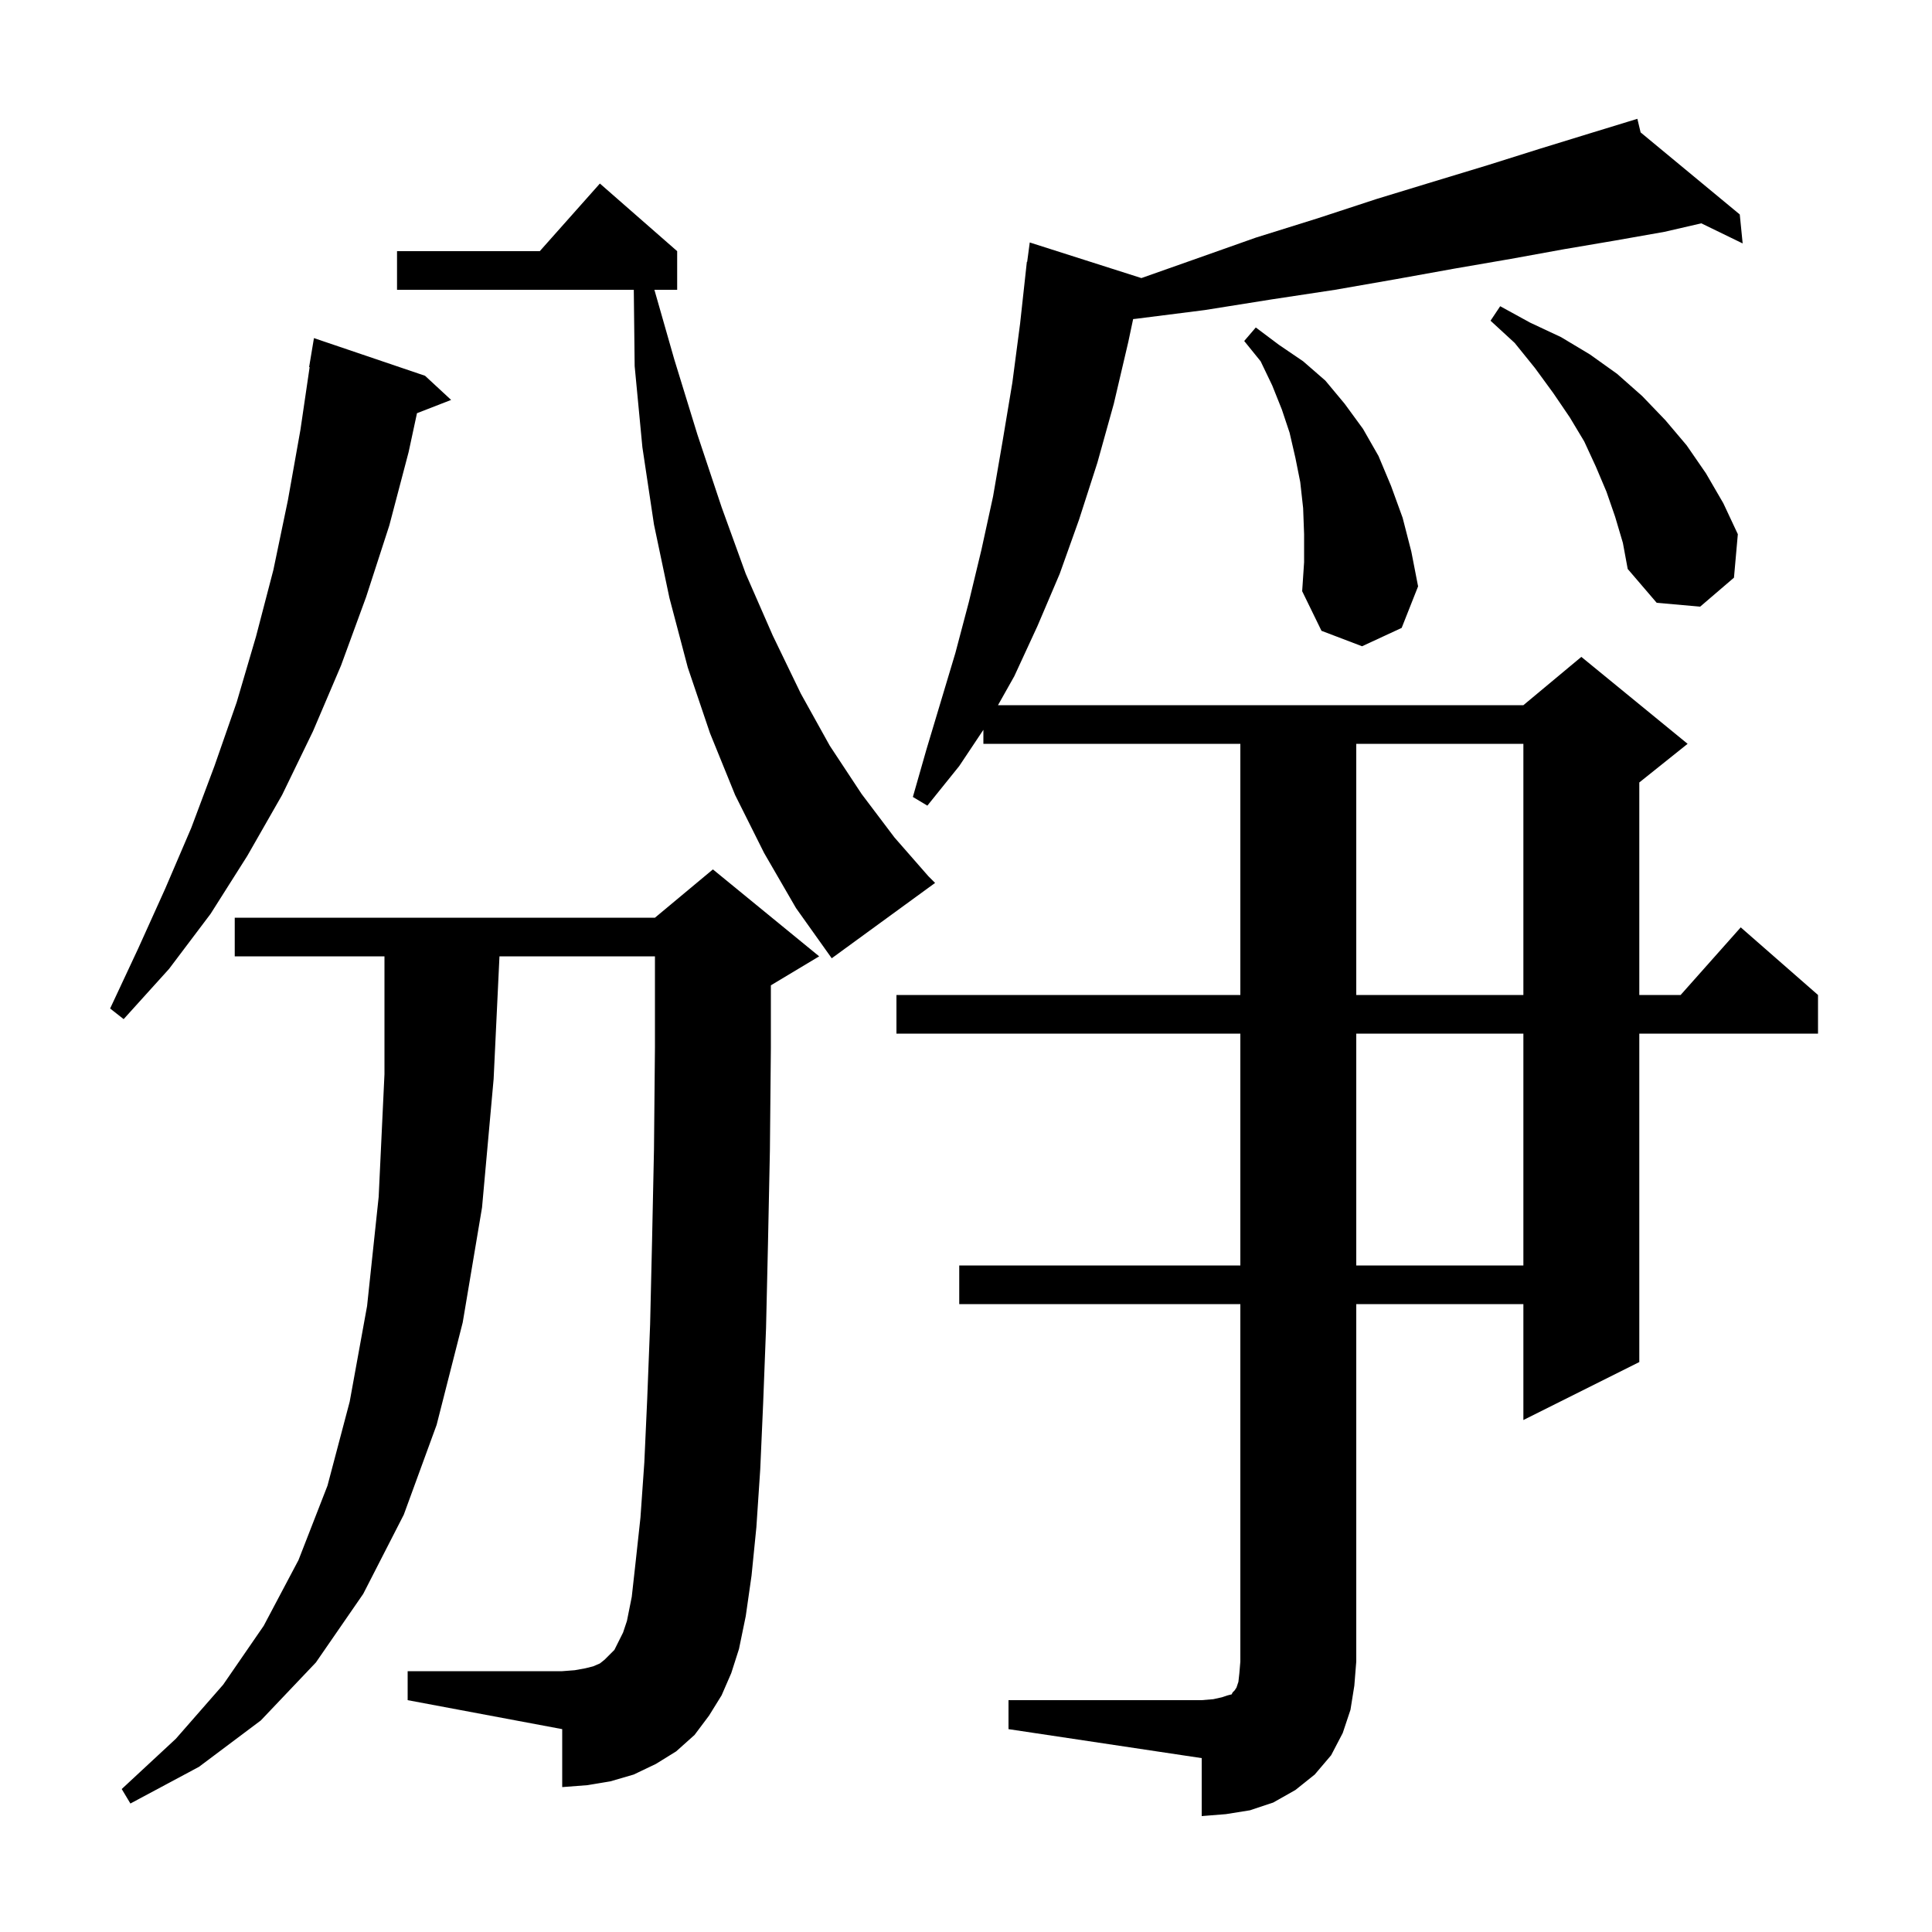 <svg xmlns="http://www.w3.org/2000/svg" xmlns:xlink="http://www.w3.org/1999/xlink" version="1.1" baseProfile="full" viewBox="0 0 200 200" width="200" height="200"><g fill="currentColor"><path d="M 104.4 176.0 L 124.4 176.0 L 125.6 175.9 L 126.5 175.7 L 127.1 175.5 L 127.5 175.4 L 127.6 175.2 L 127.8 175.0 L 128.0 174.7 L 128.2 174.1 L 128.3 173.2 L 128.4 172.0 L 128.4 135.0 L 99.3 135.0 L 99.3 131.0 L 128.4 131.0 L 128.4 107.0 L 92.8 107.0 L 92.8 103.0 L 128.4 103.0 L 128.4 77.0 L 101.8 77.0 L 101.8 75.55 L 99.3 79.3 L 96.0 83.4 L 94.5 82.5 L 95.9 77.6 L 98.9 67.6 L 100.3 62.3 L 101.6 56.9 L 102.8 51.4 L 103.8 45.6 L 104.8 39.6 L 105.6 33.5 L 106.3 27.1 L 106.333 27.105 L 106.6 25.1 L 118.156 28.786 L 123.5 26.9 L 130.0 24.6 L 136.4 22.6 L 142.5 20.6 L 148.4 18.8 L 154.0 17.1 L 159.4 15.4 L 164.6 13.8 L 168.502 12.606 L 168.5 12.6 L 168.505 12.604 L 169.5 12.3 L 169.836 13.706 L 180.1 22.2 L 180.4 25.2 L 176.119 23.119 L 172.3 24.0 L 167.2 24.9 L 161.9 25.8 L 156.4 26.8 L 150.6 27.8 L 144.5 28.9 L 138.2 30.0 L 131.6 31.0 L 124.7 32.1 L 117.6 33.0 L 117.302 33.032 L 116.8 35.4 L 115.3 41.8 L 113.6 47.9 L 111.7 53.8 L 109.7 59.4 L 107.4 64.8 L 105.0 70.0 L 103.312 73.0 L 157.7 73.0 L 163.7 68.0 L 174.7 77.0 L 169.7 81.0 L 169.7 103.0 L 173.978 103.0 L 180.2 96.0 L 188.2 103.0 L 188.2 107.0 L 169.7 107.0 L 169.7 141.0 L 157.7 147.0 L 157.7 135.0 L 140.4 135.0 L 140.4 172.0 L 140.2 174.5 L 139.8 177.0 L 139.0 179.4 L 137.8 181.7 L 136.1 183.7 L 134.1 185.3 L 131.8 186.6 L 129.4 187.4 L 126.9 187.8 L 124.4 188.0 L 124.4 182.0 L 104.4 179.0 Z M 74.7 175.5 L 73.4 177.6 L 71.9 179.6 L 70.0 181.3 L 67.9 182.6 L 65.6 183.7 L 63.2 184.4 L 60.8 184.8 L 58.2 185.0 L 58.2 179.0 L 42.2 176.0 L 42.2 173.0 L 58.2 173.0 L 59.5 172.9 L 60.6 172.7 L 61.4 172.5 L 62.1 172.2 L 62.6 171.8 L 63.6 170.8 L 64.5 169.0 L 64.9 167.8 L 65.4 165.3 L 65.8 161.7 L 66.3 157.1 L 66.7 151.4 L 67.0 144.8 L 67.3 137.1 L 67.5 128.5 L 67.7 119.0 L 67.8 108.4 L 67.8 99.0 L 51.705 99.0 L 51.1 111.7 L 49.9 125.0 L 47.9 136.9 L 45.2 147.5 L 41.8 156.8 L 37.6 165.0 L 32.7 172.1 L 27.0 178.1 L 20.6 182.9 L 13.5 186.7 L 12.6 185.2 L 18.2 180.0 L 23.1 174.4 L 27.3 168.3 L 30.9 161.5 L 33.9 153.8 L 36.2 145.1 L 38.0 135.2 L 39.2 123.9 L 39.8 111.2 L 39.8 99.0 L 24.3 99.0 L 24.3 95.0 L 67.8 95.0 L 73.8 90.0 L 84.8 99.0 L 79.8 102.0 L 79.8 108.5 L 79.7 119.1 L 79.5 128.8 L 79.3 137.5 L 79.0 145.3 L 78.7 152.1 L 78.3 158.1 L 77.8 163.1 L 77.2 167.3 L 76.5 170.7 L 75.7 173.2 Z M 140.4 107.0 L 140.4 131.0 L 157.7 131.0 L 157.7 107.0 Z M 44.0 38.9 L 46.7 41.4 L 43.166 42.774 L 42.3 46.8 L 40.3 54.4 L 37.9 61.8 L 35.3 68.9 L 32.4 75.7 L 29.2 82.3 L 25.6 88.6 L 21.8 94.6 L 17.5 100.3 L 12.8 105.5 L 11.4 104.4 L 14.3 98.2 L 17.1 92.0 L 19.8 85.7 L 22.2 79.3 L 24.5 72.7 L 26.5 65.9 L 28.3 59.0 L 29.8 51.8 L 31.1 44.5 L 32.053 38.004 L 32.0 38.0 L 32.5 35.0 Z M 140.4 77.0 L 140.4 103.0 L 157.7 103.0 L 157.7 77.0 Z M 79.1 88.3 L 76.1 82.3 L 73.5 75.9 L 71.2 69.1 L 69.3 61.9 L 67.7 54.3 L 66.5 46.3 L 65.7 37.9 L 65.61 30.0 L 41.1 30.0 L 41.1 26.0 L 55.878 26.0 L 62.1 19.0 L 70.1 26.0 L 70.1 30.0 L 67.743 30.0 L 69.8 37.2 L 72.2 45.0 L 74.7 52.5 L 77.2 59.4 L 80.0 65.8 L 82.9 71.8 L 85.9 77.2 L 89.2 82.2 L 92.6 86.7 L 96.1 90.7 L 96.8 91.4 L 86.1 99.2 L 82.4 94.0 Z M 135.0 55.3 L 134.9 52.6 L 134.6 49.9 L 134.1 47.4 L 133.5 44.8 L 132.7 42.4 L 131.7 39.9 L 130.5 37.4 L 128.8 35.3 L 130.0 33.9 L 132.4 35.7 L 134.9 37.4 L 137.2 39.4 L 139.2 41.8 L 141.1 44.4 L 142.7 47.2 L 144.0 50.3 L 145.2 53.6 L 146.1 57.1 L 146.8 60.7 L 145.1 65.0 L 141.0 66.9 L 136.8 65.3 L 134.8 61.2 L 135.0 58.2 Z M 167.2 53.5 L 166.3 50.9 L 165.2 48.3 L 164.0 45.7 L 162.5 43.2 L 160.8 40.7 L 158.9 38.1 L 156.8 35.5 L 154.3 33.2 L 155.3 31.7 L 158.4 33.4 L 161.6 34.9 L 164.6 36.7 L 167.4 38.7 L 170.0 41.0 L 172.4 43.5 L 174.6 46.1 L 176.6 49.0 L 178.4 52.1 L 179.9 55.3 L 179.5 59.8 L 176.0 62.8 L 171.5 62.4 L 168.5 58.9 L 168.0 56.2 Z "/></g></svg>